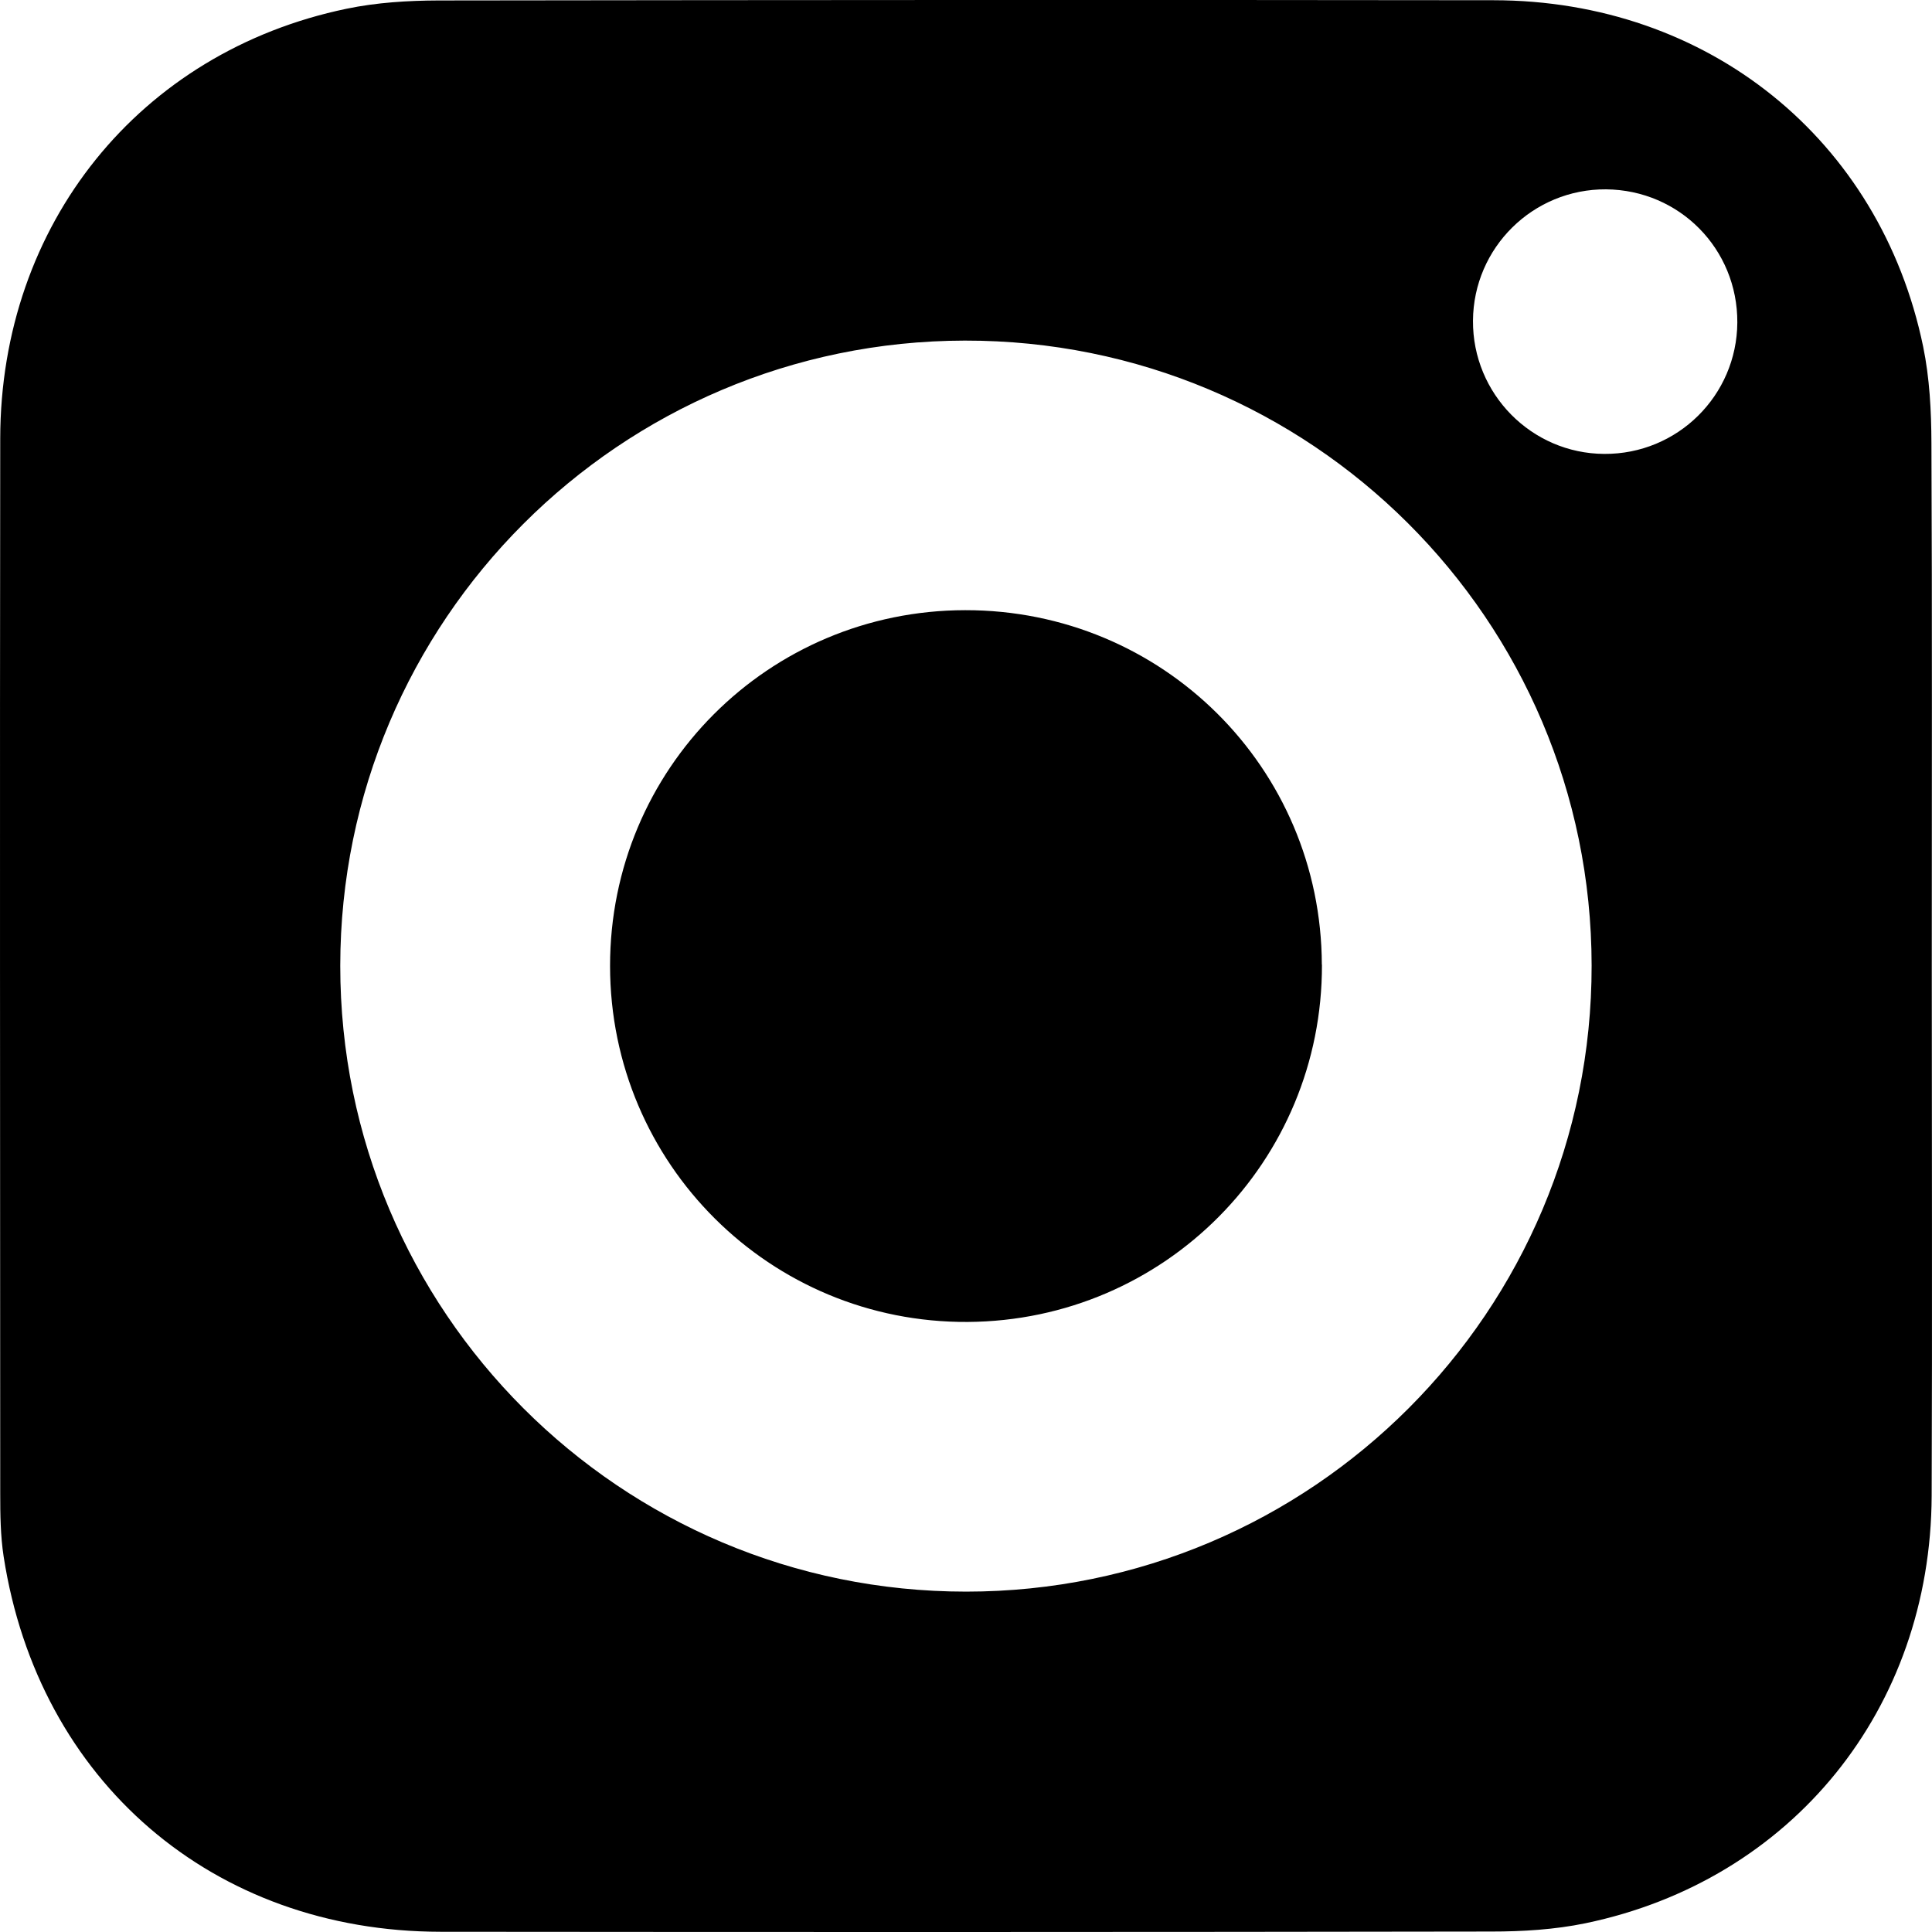 <?xml version="1.0" encoding="UTF-8"?> <svg xmlns="http://www.w3.org/2000/svg" width="17" height="17" viewBox="0 0 17 17" fill="none"><path d="M16.998 8.521C16.998 10.068 17.003 11.616 16.997 13.163C16.989 15.037 15.768 16.545 13.951 16.923C13.68 16.979 13.398 16.996 13.12 16.996C10.039 17.001 6.958 17.001 3.877 16.998C1.875 16.996 0.338 15.674 0.032 13.696C0.004 13.514 0.002 13.326 0.002 13.14C0.001 10.046 -0.002 6.951 0.002 3.857C0.005 1.974 1.227 0.456 3.049 0.077C3.313 0.022 3.589 0.005 3.86 0.004C6.954 -4.06034e-05 10.048 -0.002 13.142 0.002C15.028 0.004 16.544 1.225 16.922 3.049C16.979 3.326 16.994 3.615 16.995 3.899C17.002 5.439 16.998 6.98 16.998 8.521V8.521ZM14.005 8.495C14.002 5.451 11.534 2.992 8.489 2.997C5.454 3.002 2.996 5.462 2.994 8.497C2.993 11.54 5.458 14.005 8.501 14.005C11.544 14.005 14.008 11.538 14.005 8.495ZM15.287 2.838C15.29 2.19 14.778 1.672 14.132 1.666C13.489 1.662 12.965 2.179 12.961 2.822C12.957 3.465 13.476 3.991 14.116 3.994C14.76 3.998 15.283 3.481 15.287 2.838Z" fill="black"></path><path d="M11.632 8.488C11.637 10.22 10.248 11.621 8.515 11.632C6.778 11.642 5.369 10.241 5.368 8.5C5.367 6.767 6.761 5.371 8.493 5.369C10.228 5.367 11.626 6.756 11.631 8.488H11.632Z" fill="black"></path></svg> 